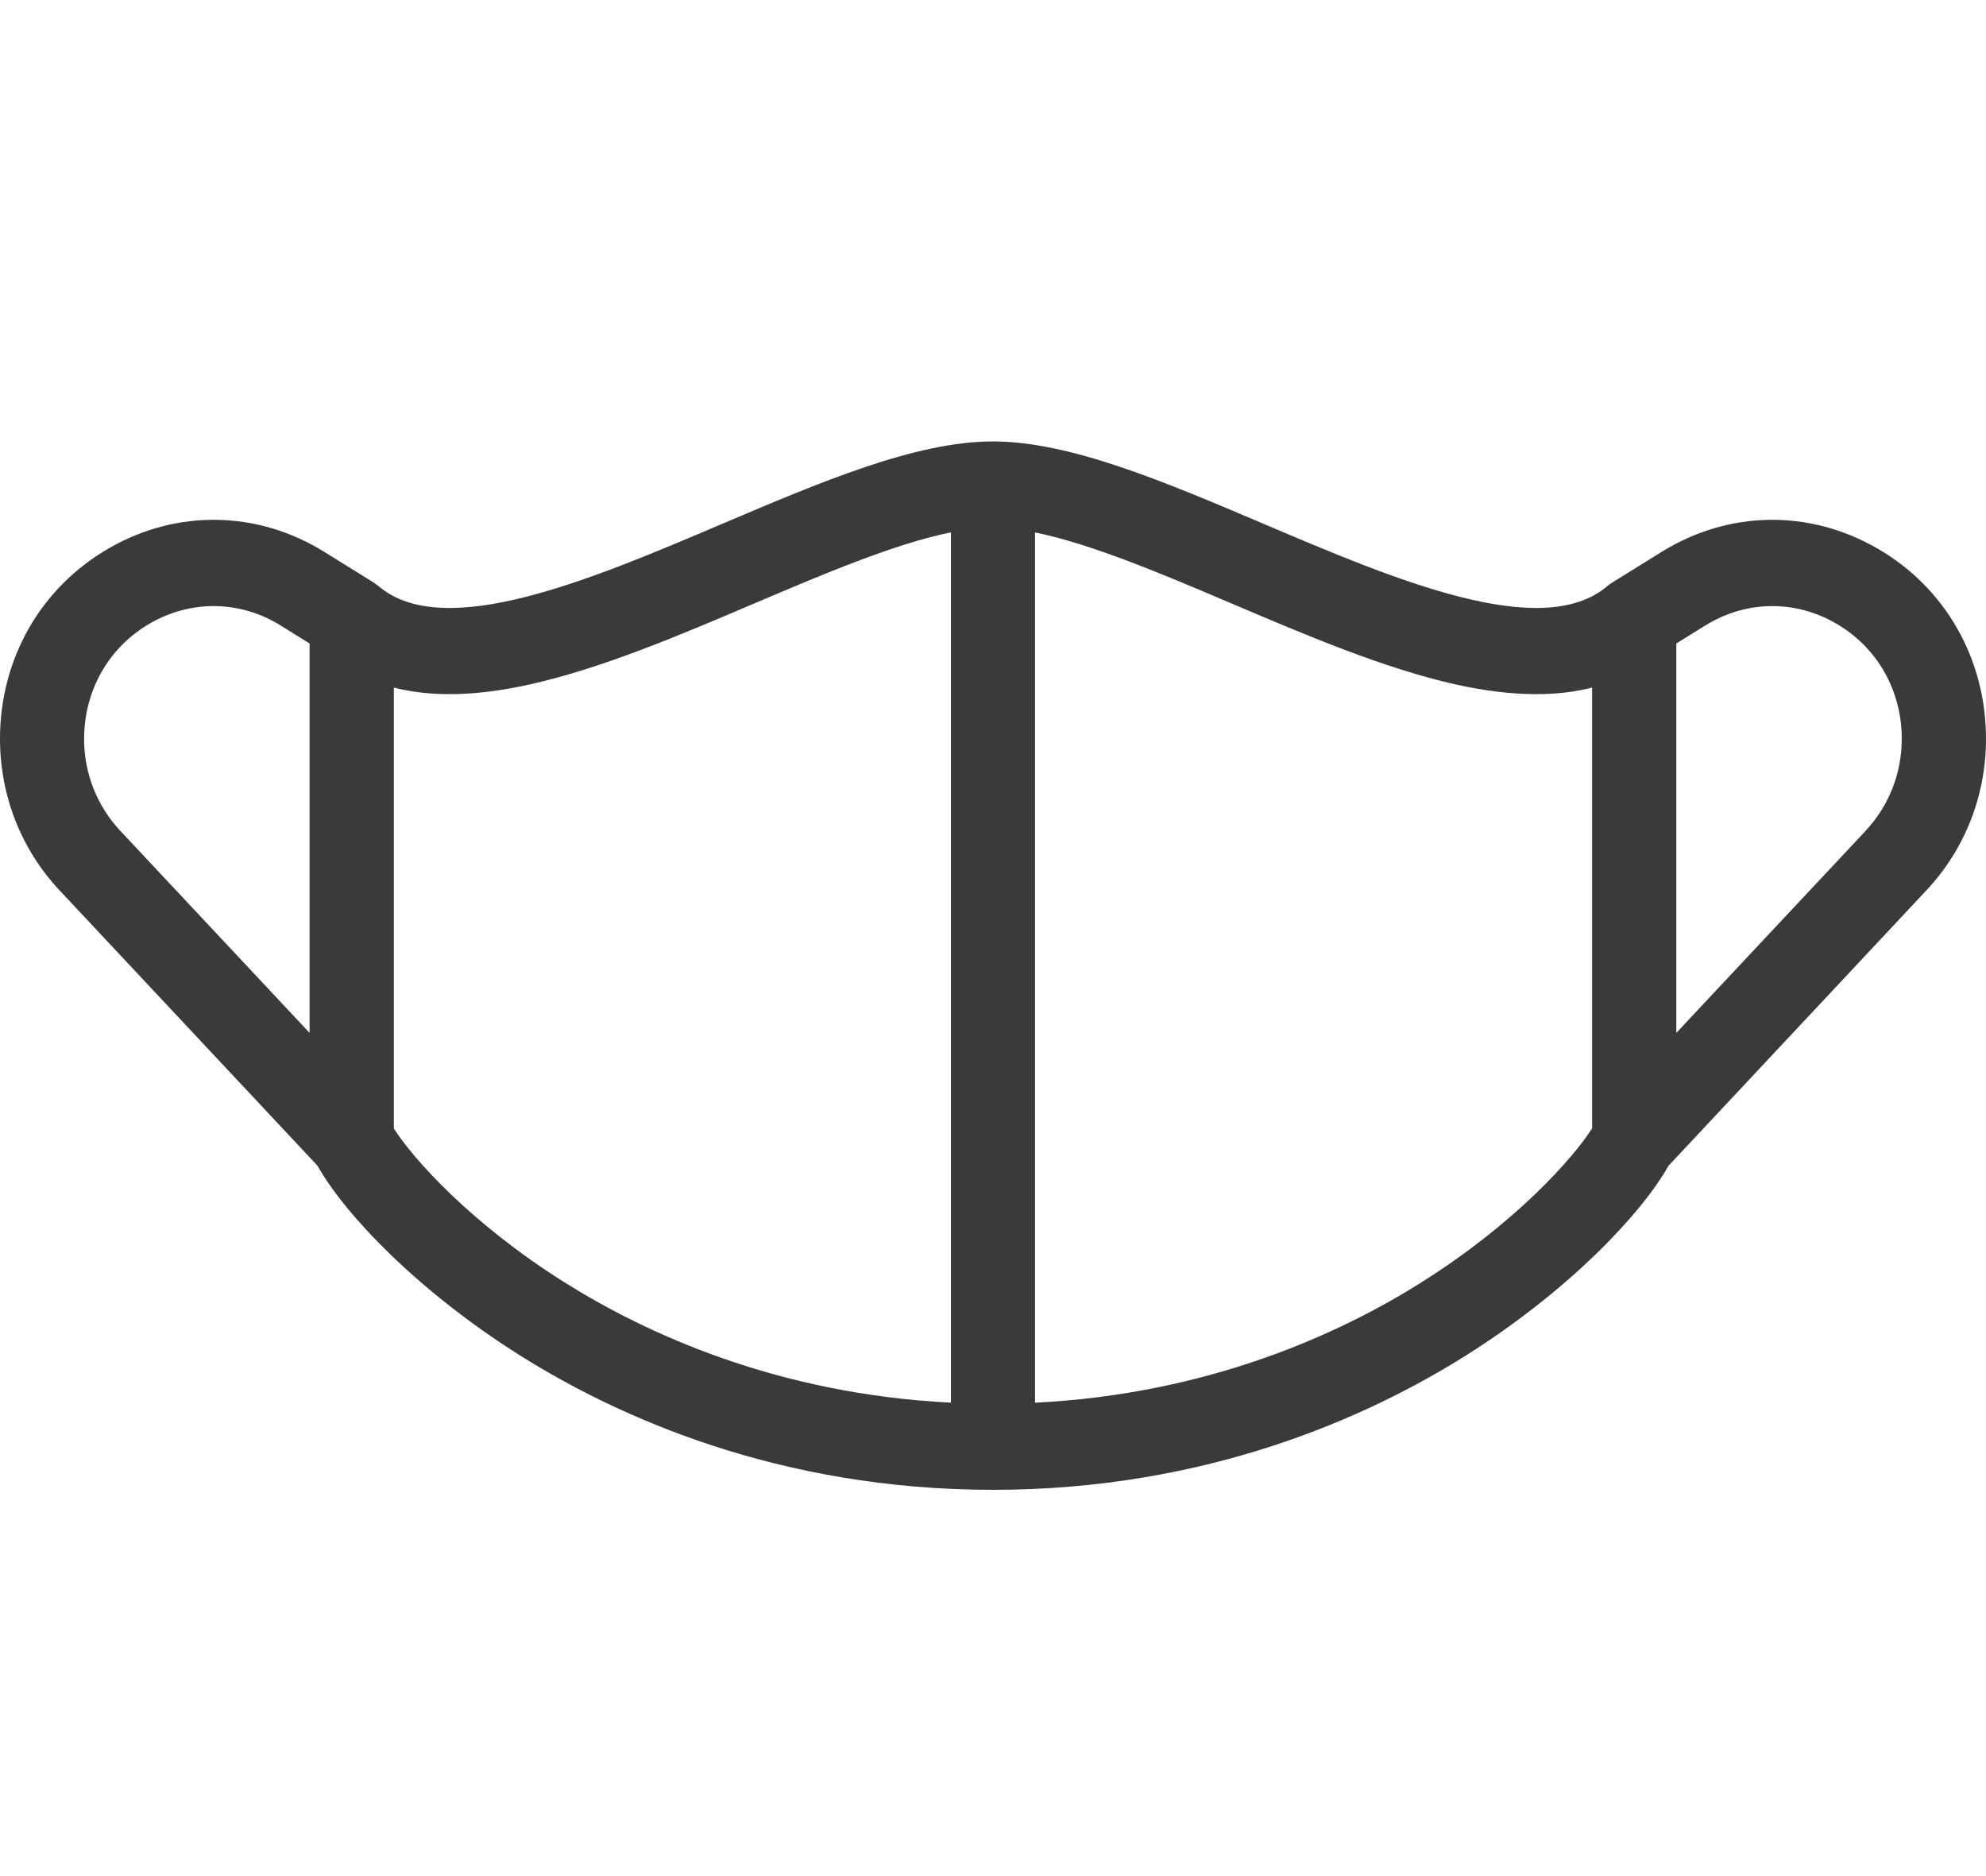<svg width="36" height="34" viewBox="0 0 36 34" fill="none" xmlns="http://www.w3.org/2000/svg">
<path d="M34.026 9.937C32.789 9.225 31.329 9.251 30.118 10.003L29.227 10.556C29.227 10.556 29.219 10.562 29.215 10.566C29.215 10.566 29.204 10.572 29.197 10.575C29.191 10.58 29.185 10.585 29.178 10.59C29.169 10.596 29.16 10.604 29.15 10.611C29.145 10.614 29.141 10.617 29.136 10.622C27.942 11.636 25.272 10.5 22.916 9.498C21.105 8.728 19.395 8 17.998 8C16.602 8 14.892 8.728 13.081 9.498C10.725 10.5 8.054 11.636 6.861 10.622C6.856 10.619 6.851 10.616 6.847 10.611C6.837 10.603 6.828 10.596 6.818 10.59C6.812 10.585 6.806 10.58 6.799 10.575C6.795 10.572 6.788 10.569 6.784 10.566C6.779 10.562 6.776 10.559 6.771 10.556L5.881 10.003C4.67 9.251 3.207 9.225 1.973 9.937C0.737 10.649 0 11.94 0 13.39C0 14.418 0.383 15.392 1.077 16.133L5.757 21.128C6.237 21.988 7.555 23.388 9.432 24.568C11.197 25.677 14.116 27 18 27C21.884 27 24.804 25.677 26.568 24.568C28.445 23.388 29.761 21.988 30.244 21.128L34.922 16.133C35.617 15.392 36 14.418 36 13.39C36 11.94 35.262 10.648 34.027 9.937H34.026ZM1.525 13.39C1.525 12.511 1.973 11.728 2.72 11.297C3.47 10.866 4.356 10.881 5.089 11.337L5.612 11.662V18.719L2.177 15.053C1.756 14.602 1.524 14.012 1.524 13.39H1.525ZM7.139 20.449V12.461C7.833 12.638 8.656 12.617 9.62 12.4C10.91 12.111 12.313 11.516 13.666 10.939C14.923 10.405 16.213 9.855 17.237 9.648V25.42C14.089 25.264 11.708 24.167 10.228 23.237C8.523 22.164 7.483 20.991 7.137 20.449H7.139ZM25.77 23.238C24.291 24.169 21.909 25.265 18.762 25.421V9.649C19.787 9.858 21.077 10.406 22.332 10.94C23.687 11.517 25.088 12.112 26.378 12.402C26.91 12.521 27.401 12.58 27.848 12.58C28.213 12.58 28.549 12.54 28.86 12.461V20.449C28.514 20.991 27.474 22.166 25.769 23.237L25.77 23.238ZM33.822 15.053L30.386 18.719V11.662L30.909 11.337C31.645 10.881 32.53 10.866 33.278 11.297C34.027 11.728 34.473 12.511 34.473 13.39C34.473 14.012 34.241 14.604 33.82 15.053H33.822Z" fill="#3A3A3A"/>
</svg>
